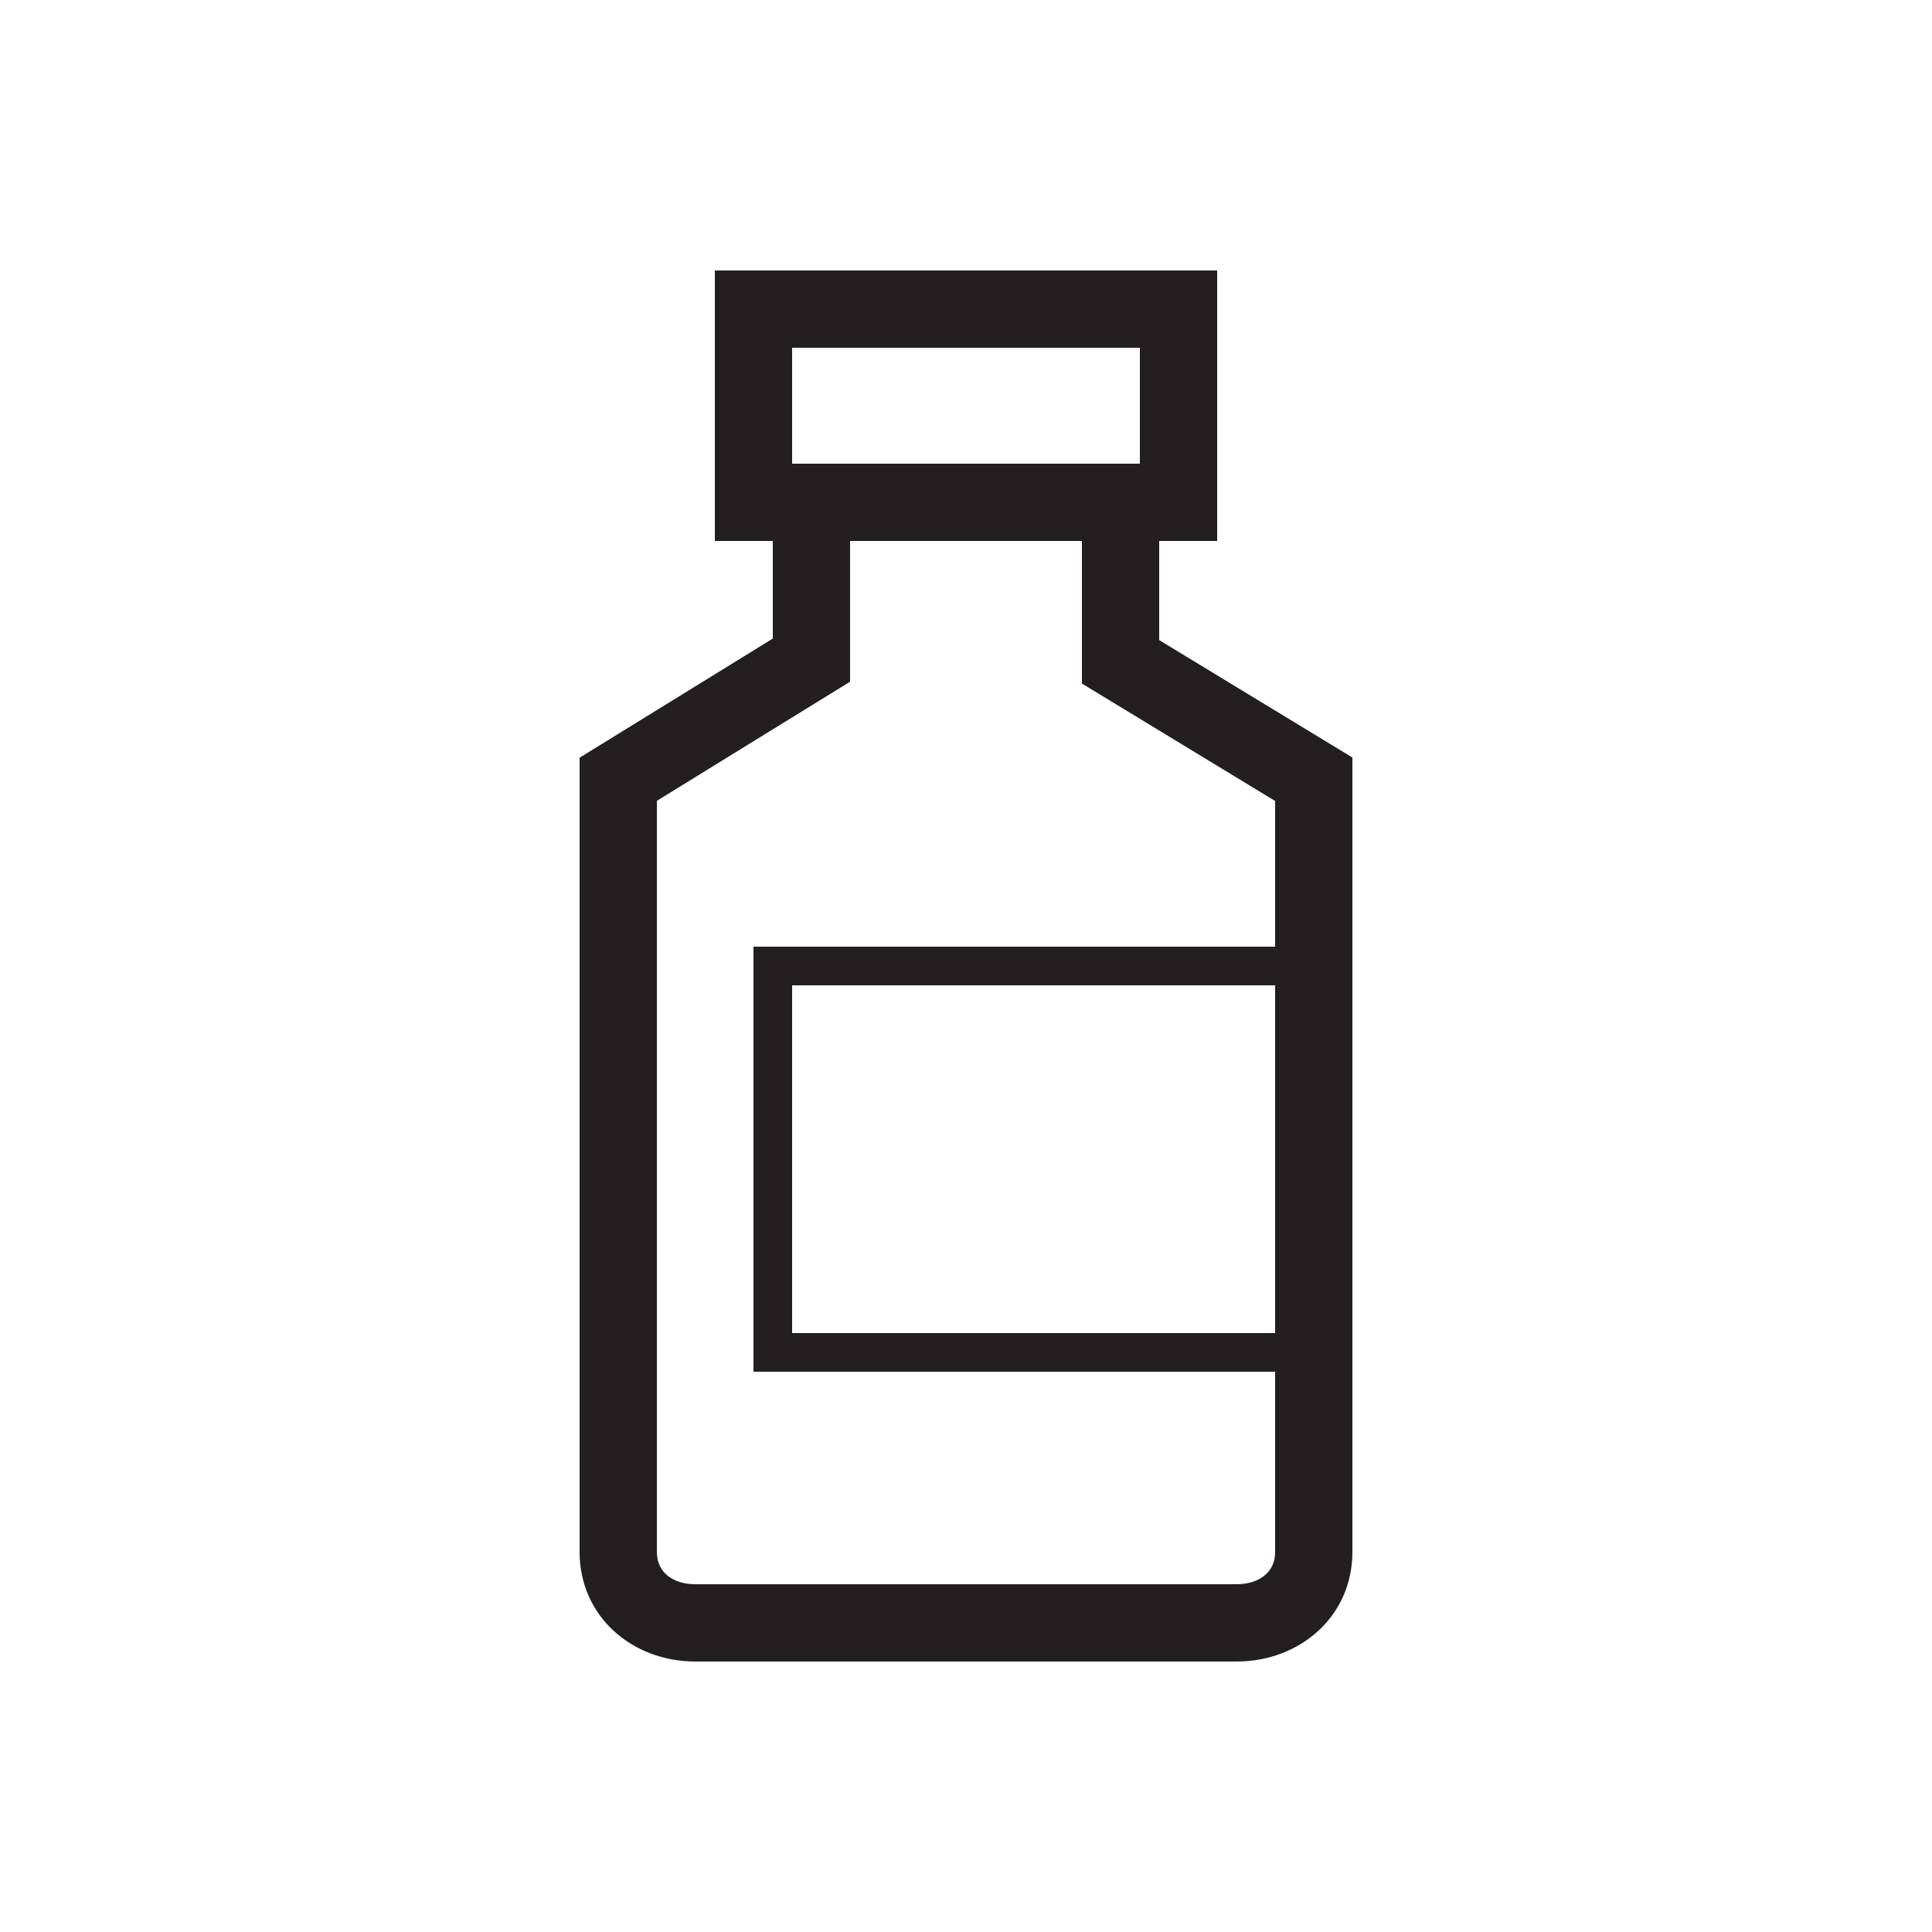 <?xml version="1.0" ?><!DOCTYPE svg  PUBLIC '-//W3C//DTD SVG 1.1//EN'  'http://www.w3.org/Graphics/SVG/1.1/DTD/svg11.dtd'><svg enable-background="new 0 0 100 100" height="100px" id="Layer_1" version="1.1" viewBox="0 0 100 100" width="100px" xml:space="preserve" xmlns="http://www.w3.org/2000/svg" xmlns:xlink="http://www.w3.org/1999/xlink"><g><g><g><g/></g><g/></g></g><path d="M60,33.131V28h3V14H37v14h3v5.052l-10,6.166v41.116C30,83.643,32.69,86,35.997,86h28  C67.307,86,70,83.643,70,80.334V39.209L60,33.131z M41,18h18v6H41V18z M63.997,82h-28C34.896,82,34,81.437,34,80.334V41.451  l10-6.166V28h12v7.381l10,6.078V49H39v22h27v9.334C66,81.437,65.101,82,63.997,82z M66,51v18H41V51H66z" fill="#231F20"/></svg>